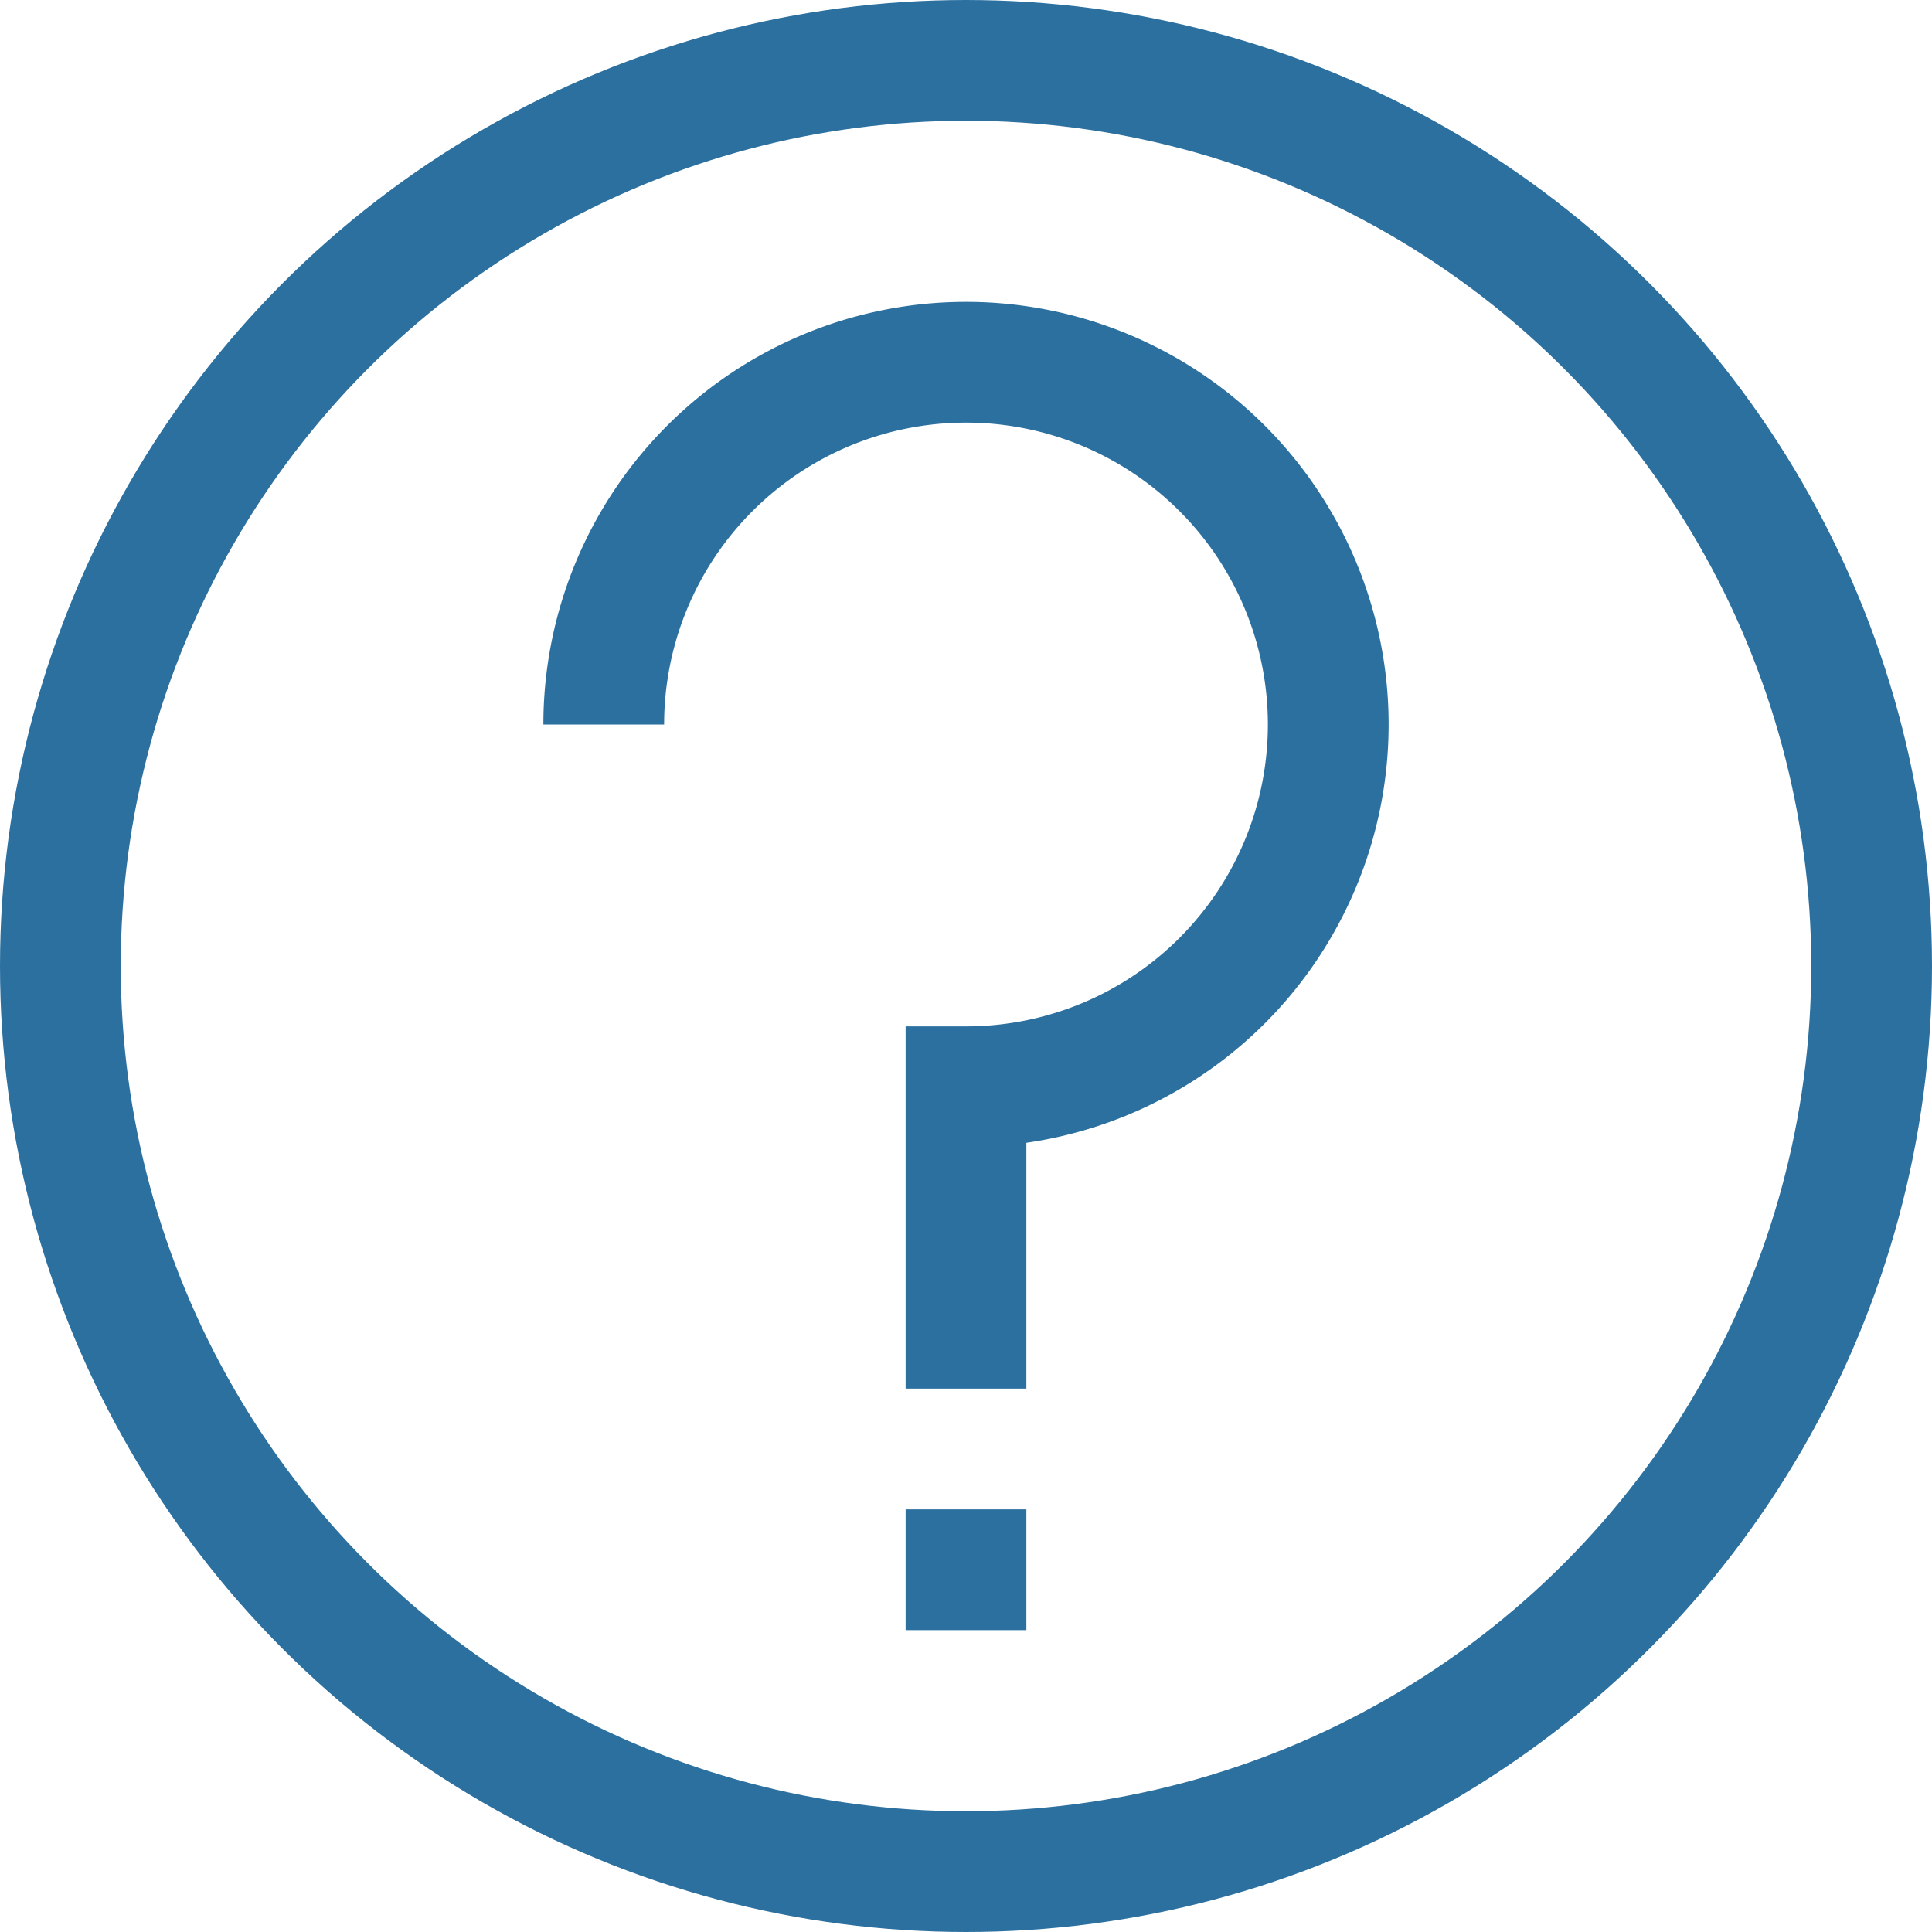 <svg viewBox="0 0 32 32" xmlns="http://www.w3.org/2000/svg"><defs><style>.cls-1{fill:none;stroke:#000;stroke-linejoin:round;stroke-width:2px;}</style></defs><title></title><g data-name="14-Question" id="_14-Question"><circle cx="16" cy="16" r="15" stroke="#2c70a0" stroke-width="2px" stroke-linecap="butt" original-stroke="#045fba" fill="none"></circle><path d="M10,12a6,6,0,1,1,6,6v5" stroke="#2c70a0" stroke-width="2px" stroke-linecap="butt" original-stroke="#045fba" fill="none"></path><line x1="15" x2="17" y1="26" y2="26" stroke="#2c70a0" stroke-width="2px" stroke-linecap="butt" original-stroke="#045fba" fill="none"></line></g></svg>